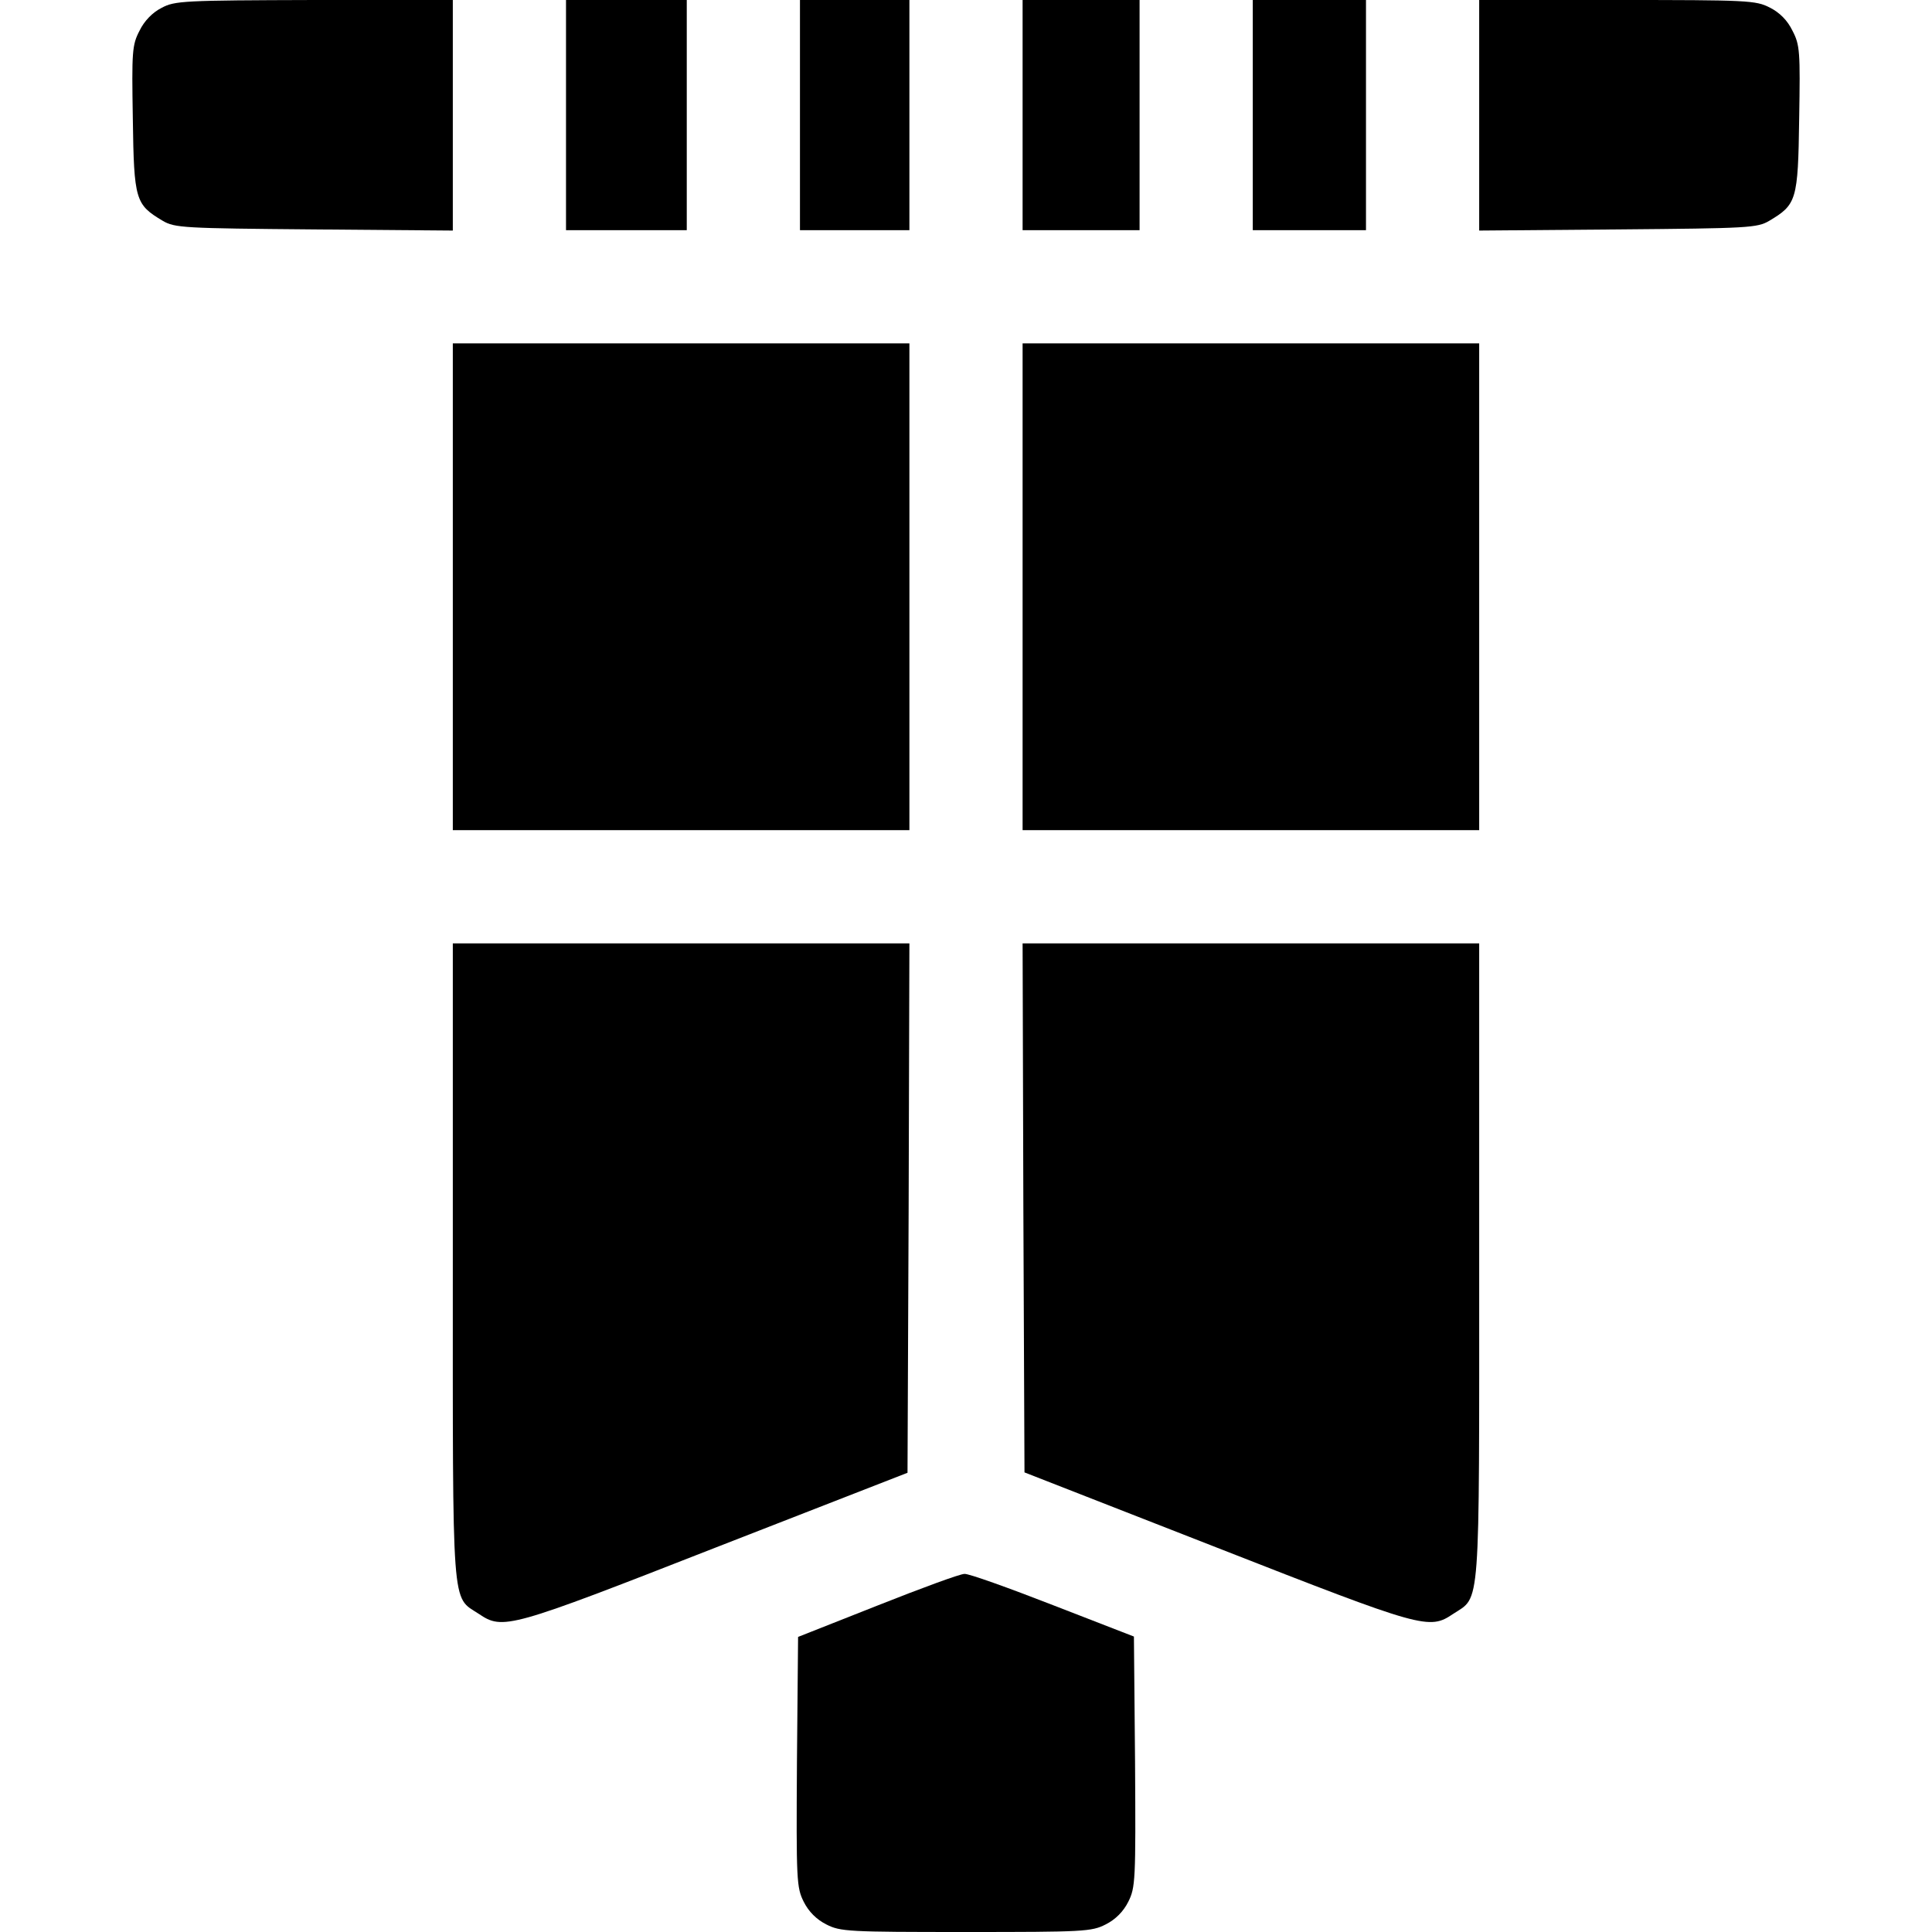 <?xml version="1.0" standalone="no"?>
<!DOCTYPE svg PUBLIC "-//W3C//DTD SVG 20010904//EN"
 "http://www.w3.org/TR/2001/REC-SVG-20010904/DTD/svg10.dtd">
<svg version="1.0" xmlns="http://www.w3.org/2000/svg"
 width="512pt" height="512pt" viewBox="0 0 512 512"
 preserveAspectRatio="xMidYMid meet">

<g transform="translate(0,512) scale(0.1,-0.1)"
fill="#000000" stroke="none">
<path d="M428 5099 c-24 -12 -46 -35 -58 -60 -20 -38 -21 -55 -18 -234 3 -216
7 -227 79 -270 32 -19 55 -20 402 -23 l367 -3 0 305 0 306 -367 0 c-347 -1
-370 -2 -405 -21z"/>
<path d="M1500 4815 l0 -305 160 0 160 0 0 305 0 305 -160 0 -160 0 0 -305z"/>
<path d="M2120 4815 l0 -305 145 0 145 0 0 305 0 305 -145 0 -145 0 0 -305z"/>
<path d="M2710 4815 l0 -305 155 0 155 0 0 305 0 305 -155 0 -155 0 0 -305z"/>
<path d="M3320 4815 l0 -305 150 0 150 0 0 305 0 305 -150 0 -150 0 0 -305z"/>
<path d="M3920 4814 l0 -305 368 3 c346 3 369 4 401 23 72 43 76 54 79 270 3
179 2 196 -18 234 -13 27 -34 48 -60 61 -37 19 -58 20 -405 20 l-365 0 0 -306z"/>
<path d="M1200 3565 l0 -645 605 0 605 0 0 645 0 645 -605 0 -605 0 0 -645z"/>
<path d="M2710 3565 l0 -645 605 0 605 0 0 645 0 645 -605 0 -605 0 0 -645z"/>
<path d="M1200 1778 c0 -940 -4 -887 69 -935 64 -43 79 -39 628 176 l508 198
3 702 2 701 -605 0 -605 0 0 -842z"/>
<path d="M2712 1919 l3 -701 509 -199 c549 -215 563 -219 627 -176 73 48 69
-5 69 935 l0 842 -605 0 -605 0 2 -701z"/>
<path d="M2325 865 l-210 -83 -3 -331 c-2 -316 -1 -333 18 -371 13 -26 34 -47
60 -60 37 -19 58 -20 370 -20 312 0 333 1 370 20 26 13 47 34 60 60 19 38 20
55 18 371 l-3 332 -214 83 c-118 46 -224 84 -235 83 -12 0 -115 -38 -231 -84z"/>
</g>
</svg>
